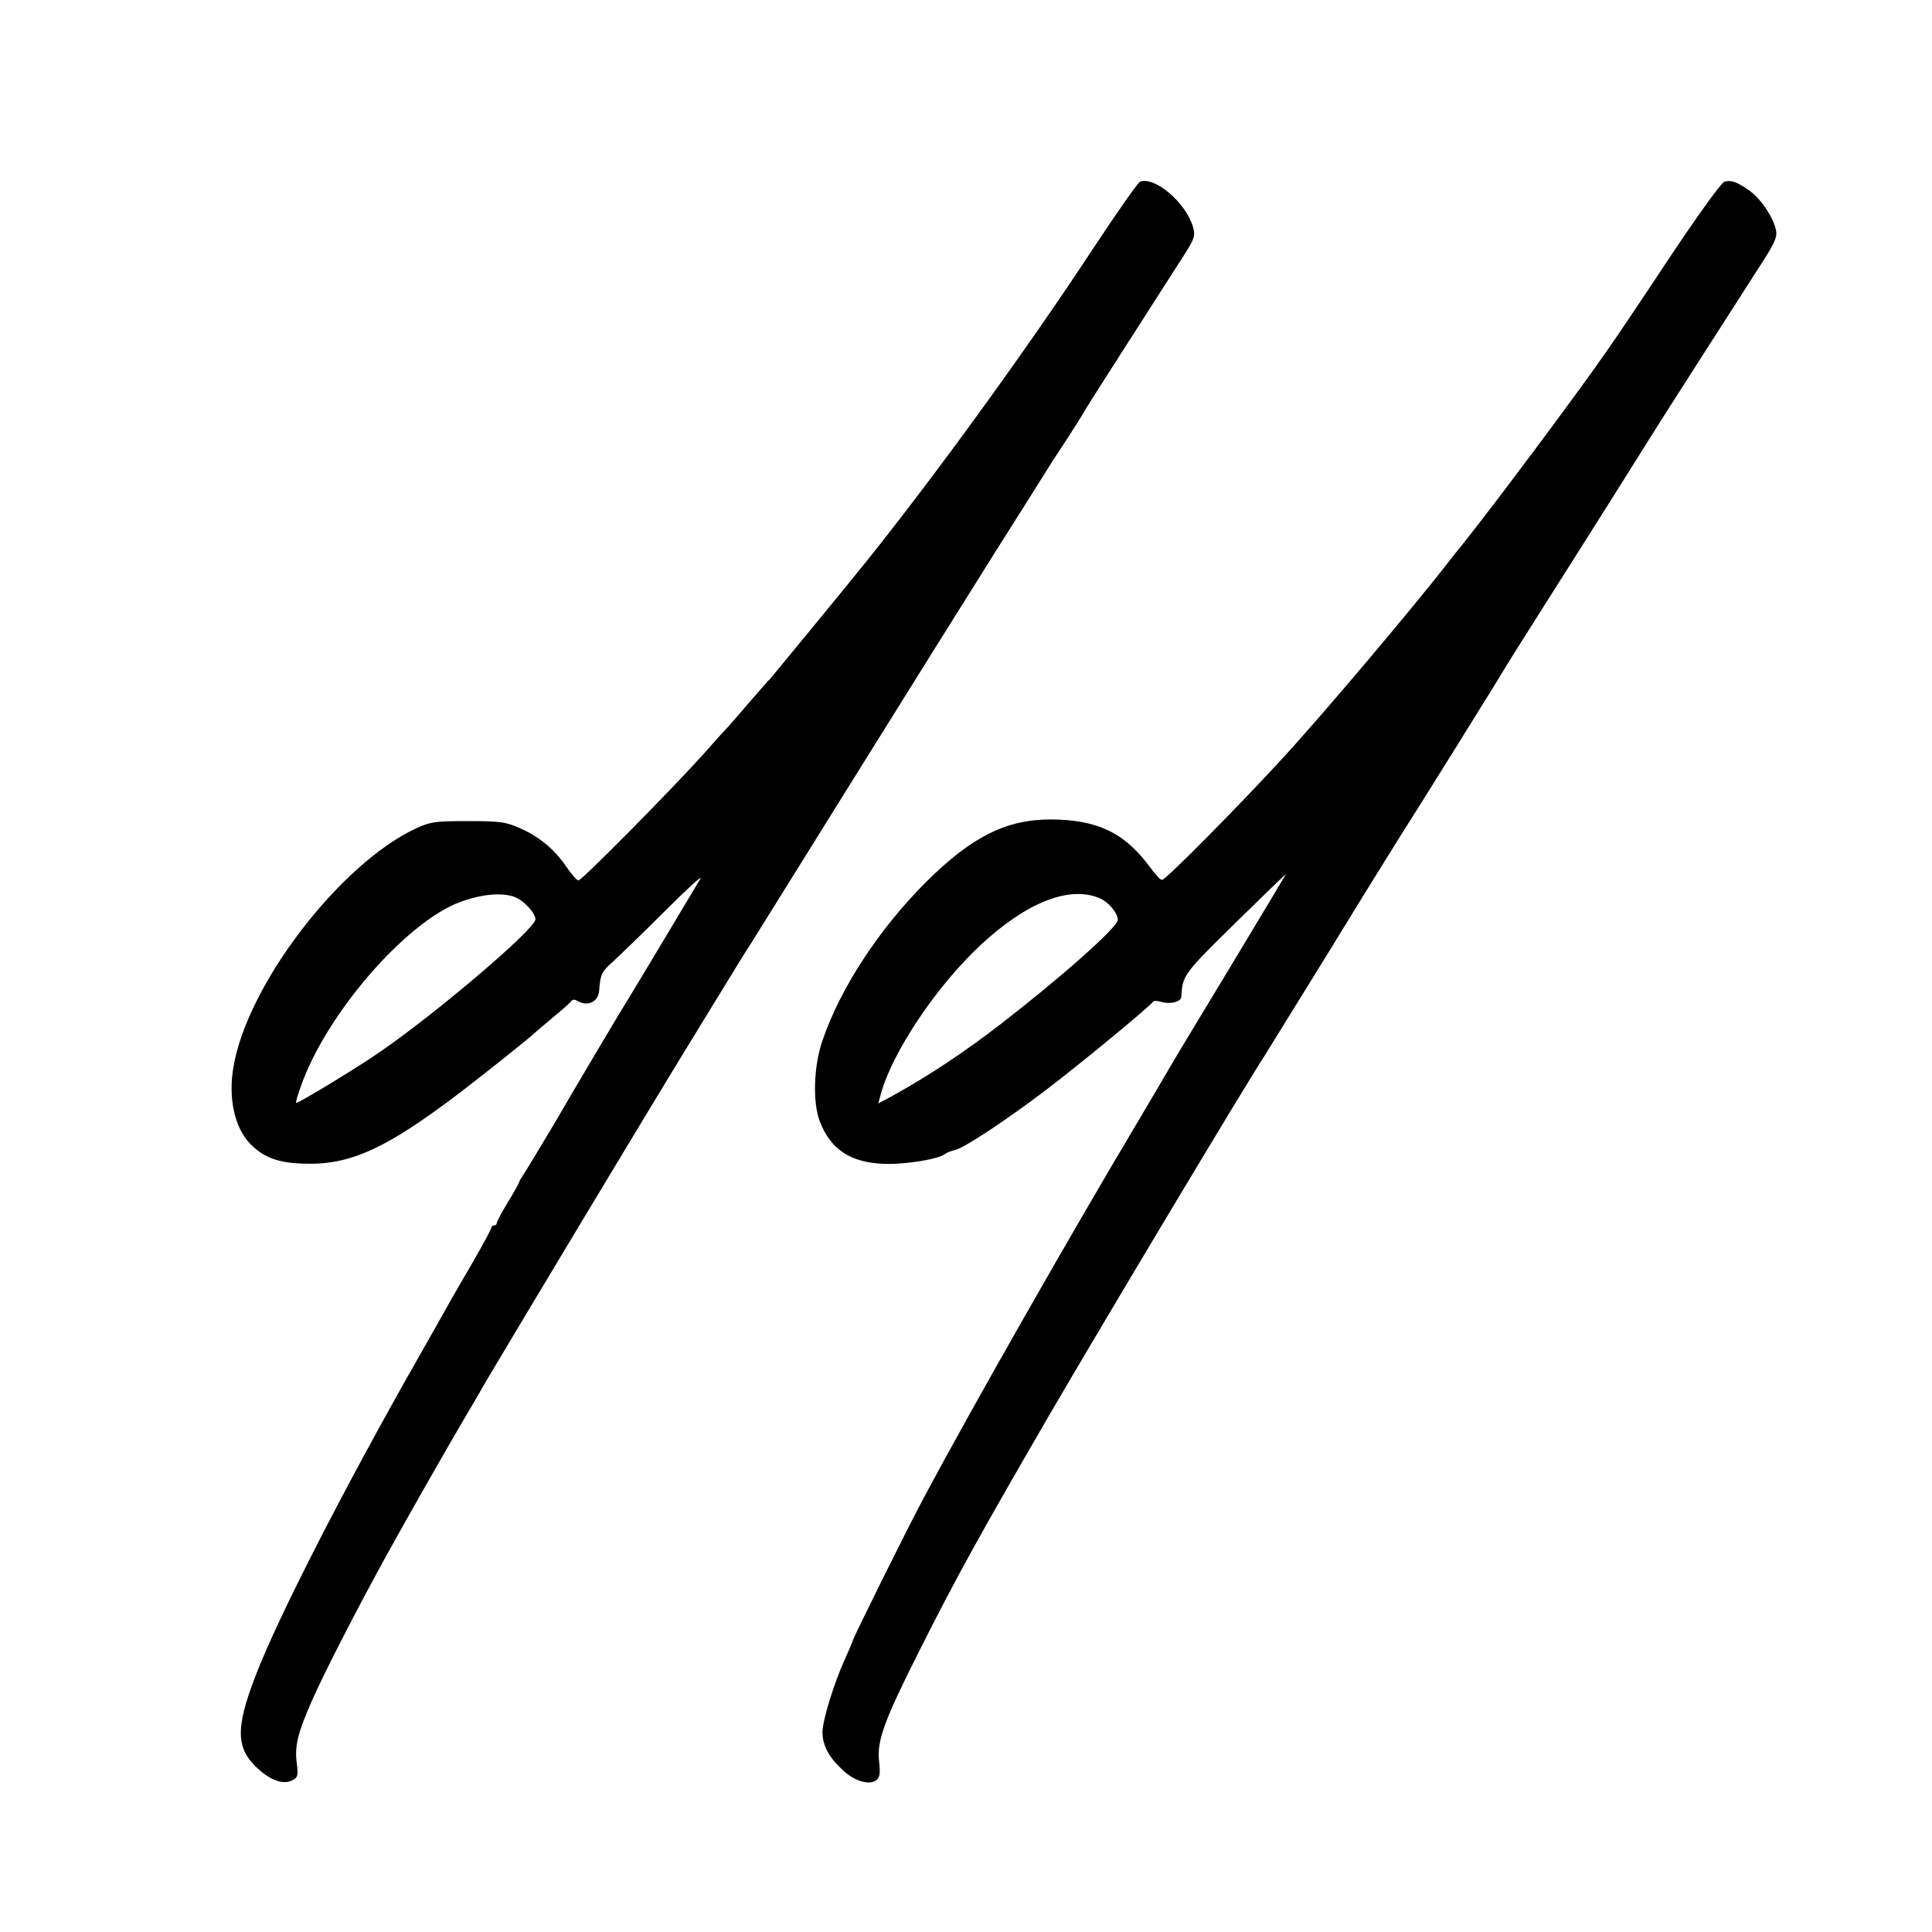 <?xml version="1.0" standalone="no"?>
<!DOCTYPE svg PUBLIC "-//W3C//DTD SVG 20010904//EN"
 "http://www.w3.org/TR/2001/REC-SVG-20010904/DTD/svg10.dtd">
<svg version="1.0" xmlns="http://www.w3.org/2000/svg"
 width="700pt" height="700pt" viewBox="0 0 700 700"
 preserveAspectRatio="xMidYMid meet">
<g transform="translate(0,700) scale(0.1,-0.1)"
fill="#000000" stroke="none">
<path d="M4131 6342 c-7 -2 -83 -110 -168 -239 -242 -368 -569 -819 -827
-1141 -87 -108 -342 -418 -346 -422 -4 -3 -36 -39 -71 -80 -35 -41 -71 -82
-79 -91 -8 -8 -49 -53 -90 -100 -115 -128 -442 -459 -454 -459 -6 0 -26 23
-45 51 -43 63 -100 110 -171 140 -48 21 -71 24 -185 24 -121 0 -134 -2 -189
-27 -275 -129 -610 -566 -660 -863 -20 -114 4 -222 62 -281 48 -48 100 -67
188 -70 171 -7 300 52 569 256 95 73 260 204 275 220 3 3 32 27 65 55 33 27
63 54 66 59 4 5 13 5 20 0 38 -23 78 -4 80 39 4 56 9 67 50 103 24 22 108 103
187 182 79 79 137 132 130 119 -11 -19 -236 -395 -268 -447 -25 -39 -186 -311
-264 -445 -49 -82 -97 -162 -107 -177 -10 -15 -19 -30 -19 -33 0 -3 -18 -35
-40 -71 -22 -36 -40 -70 -40 -75 0 -5 -4 -9 -10 -9 -5 0 -10 -4 -10 -9 0 -4
-29 -58 -64 -119 -36 -61 -76 -131 -89 -154 -13 -24 -62 -110 -109 -193 -271
-476 -512 -947 -593 -1159 -74 -193 -71 -265 17 -341 46 -39 88 -51 118 -35
19 10 21 17 15 64 -8 60 5 111 56 226 43 98 166 337 263 513 82 149 210 374
301 529 6 9 36 61 67 115 101 171 599 1000 733 1218 54 88 120 196 147 240 27
44 63 103 81 130 553 889 885 1420 1025 1640 24 39 54 86 66 105 13 19 40 62
62 95 21 33 44 69 50 80 10 19 196 309 343 538 62 96 63 99 53 136 -26 87
-137 182 -191 163z m-2266 -2592 c33 -13 75 -58 75 -81 0 -34 -355 -337 -563
-480 -91 -63 -300 -189 -304 -185 -2 2 5 27 16 57 90 262 382 600 581 672 78
28 149 34 195 17z"/>
<path d="M6248 6342 c-10 -2 -95 -120 -192 -265 -95 -144 -200 -300 -233 -347
-116 -167 -411 -561 -522 -700 -20 -24 -41 -51 -48 -60 -124 -161 -465 -565
-613 -725 -166 -180 -411 -427 -429 -433 -5 -2 -25 19 -45 47 -92 124 -189
171 -359 172 -162 0 -287 -63 -452 -227 -172 -172 -311 -386 -375 -574 -32
-92 -36 -224 -10 -292 39 -103 112 -151 236 -155 76 -2 195 17 218 36 6 5 22
11 36 14 34 8 188 110 330 218 124 94 383 308 388 320 2 4 17 3 34 -2 29 -8
68 2 68 19 5 79 7 82 196 268 101 99 184 179 184 178 0 -1 -91 -152 -201 -335
-111 -184 -210 -347 -219 -364 -9 -16 -60 -102 -112 -190 -248 -416 -601
-1035 -780 -1370 -53 -98 -258 -511 -258 -519 0 -2 -13 -33 -29 -68 -39 -86
-81 -221 -81 -264 0 -47 23 -91 72 -136 44 -42 99 -58 124 -37 12 10 14 24 9
68 -8 74 18 146 146 400 137 272 218 418 472 856 200 343 696 1172 782 1305
12 19 119 193 238 385 118 193 230 373 247 400 63 98 363 580 377 605 8 14 70
113 138 220 174 274 376 595 400 634 23 38 270 423 381 596 63 96 74 120 69
145 -9 47 -56 117 -100 147 -44 30 -62 36 -87 30z m-2265 -2596 c33 -13 67
-54 67 -79 0 -26 -204 -207 -425 -378 -135 -104 -265 -190 -396 -262 l-47 -25
10 36 c42 151 200 388 361 538 165 154 321 216 430 170z"/>
</g>
</svg>
